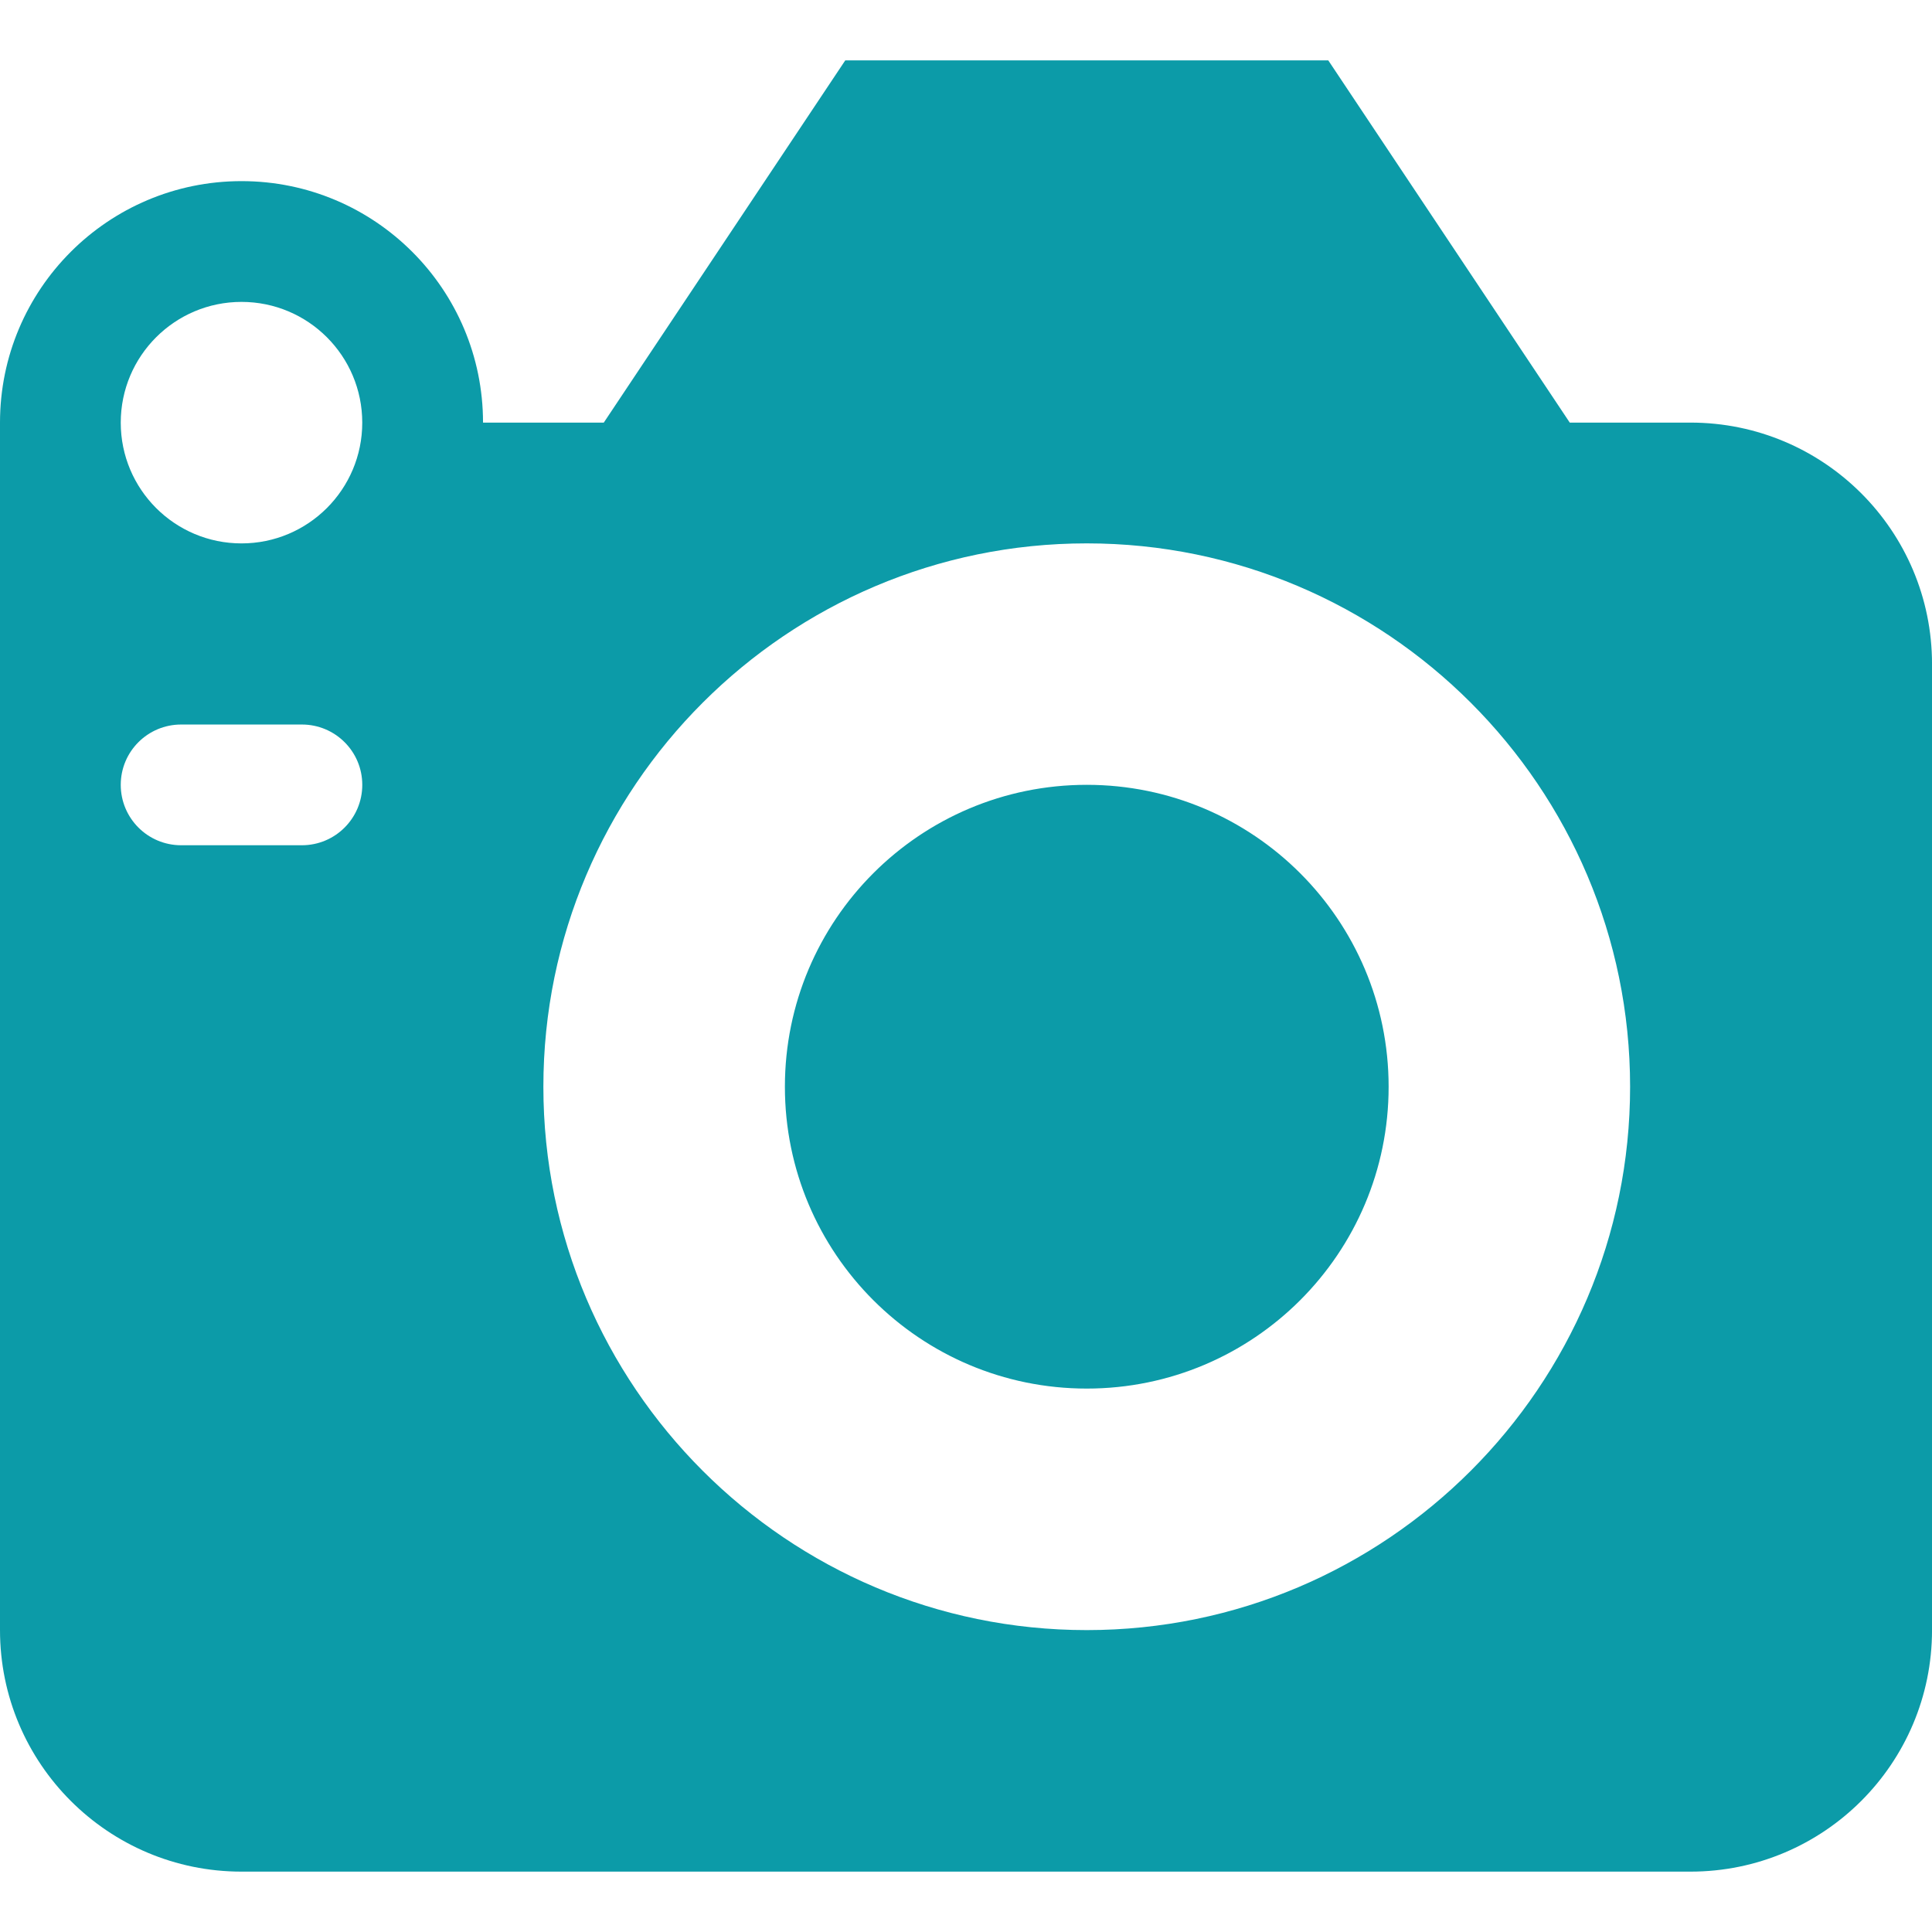 <?xml version="1.0" encoding="UTF-8" standalone="no"?>
<!-- Created with Inkscape (http://www.inkscape.org/) -->

<svg
   xmlns:dc="http://purl.org/dc/elements/1.1/"
   xmlns:cc="http://creativecommons.org/ns#"
   xmlns:rdf="http://www.w3.org/1999/02/22-rdf-syntax-ns#"
   xmlns:svg="http://www.w3.org/2000/svg"
   xmlns="http://www.w3.org/2000/svg"
   xmlns:sodipodi="http://sodipodi.sourceforge.net/DTD/sodipodi-0.dtd"
   xmlns:inkscape="http://www.inkscape.org/namespaces/inkscape"
   width="80"
   height="80"
   viewBox="0 0 80 80"
   id="svg4189"
   version="1.1"
   inkscape:version="0.91 r13725"
   sodipodi:docname="ico-blue-photo.svg">
  <defs
     id="defs4191" />
  <sodipodi:namedview
     id="base"
     pagecolor="#ffffff"
     bordercolor="#666666"
     borderopacity="1.0"
     inkscape:pageopacity="0.0"
     inkscape:pageshadow="2"
     inkscape:zoom="0.35"
     inkscape:cx="-845"
     inkscape:cy="520"
     inkscape:document-units="px"
     inkscape:current-layer="layer1"
     showgrid="false"
     units="px"
     inkscape:window-width="2560"
     inkscape:window-height="1361"
     inkscape:window-x="-9"
     inkscape:window-y="-9"
     inkscape:window-maximized="1" />
  <g
     inkscape:label="Livello 1"
     inkscape:groupmode="layer"
     id="layer1"
     transform="translate(0,-972.362)">
    <path
       inkscape:connector-curvature="0"
       id="path4160"
       style="fill:#0c9ba8;fill-opacity:1;fill-rule:evenodd;stroke:none"
       d="m 44.999,1039.861 c -12.406,0 -22.499,-10.092 -22.499,-22.499 0,-12.408 10.093,-22.5 22.499,-22.5 12.407,0 22.5,10.092 22.5,22.5 0,12.407 -10.093,22.499 -22.5,22.499 M 10,994.863 c -2.761,0 -5,-2.237 -5,-5 0,-2.763 2.24,-5 5,-5 2.762,0 5,2.237 5,5 0,2.763 -2.239,5 -5,5 m 2.5,12.499 -4.999,0 c -1.382,0 -2.501,-1.119 -2.501,-2.501 0,-1.381 1.118,-2.498 2.501,-2.498 l 4.999,0 c 1.382,0 2.501,1.117 2.501,2.498 0,1.382 -1.118,2.501 -2.501,2.501 m 57.5,-17.5 -4.999,0 -10,-15 -20,0 -10,15 -5,0 c 0,-5.522 -4.477,-10 -10,-10 C 4.477,979.863 0,984.34 0,989.862 l 0,49.999 c 0,5.522 4.477,10.001 10,10.001 l 60,0 c 5.524,0 10.001,-4.479 10.001,-10.001 l 0,-39.999 c 0,-5.523 -4.477,-10.001 -10.001,-10.001 m -25,14.999 c -6.904,0 -12.499,5.596 -12.499,12.502 0,6.903 5.596,12.498 12.499,12.498 6.904,0 12.5,-5.595 12.5,-12.498 0,-6.905 -5.597,-12.502 -12.5,-12.502" />
  </g>
</svg>
